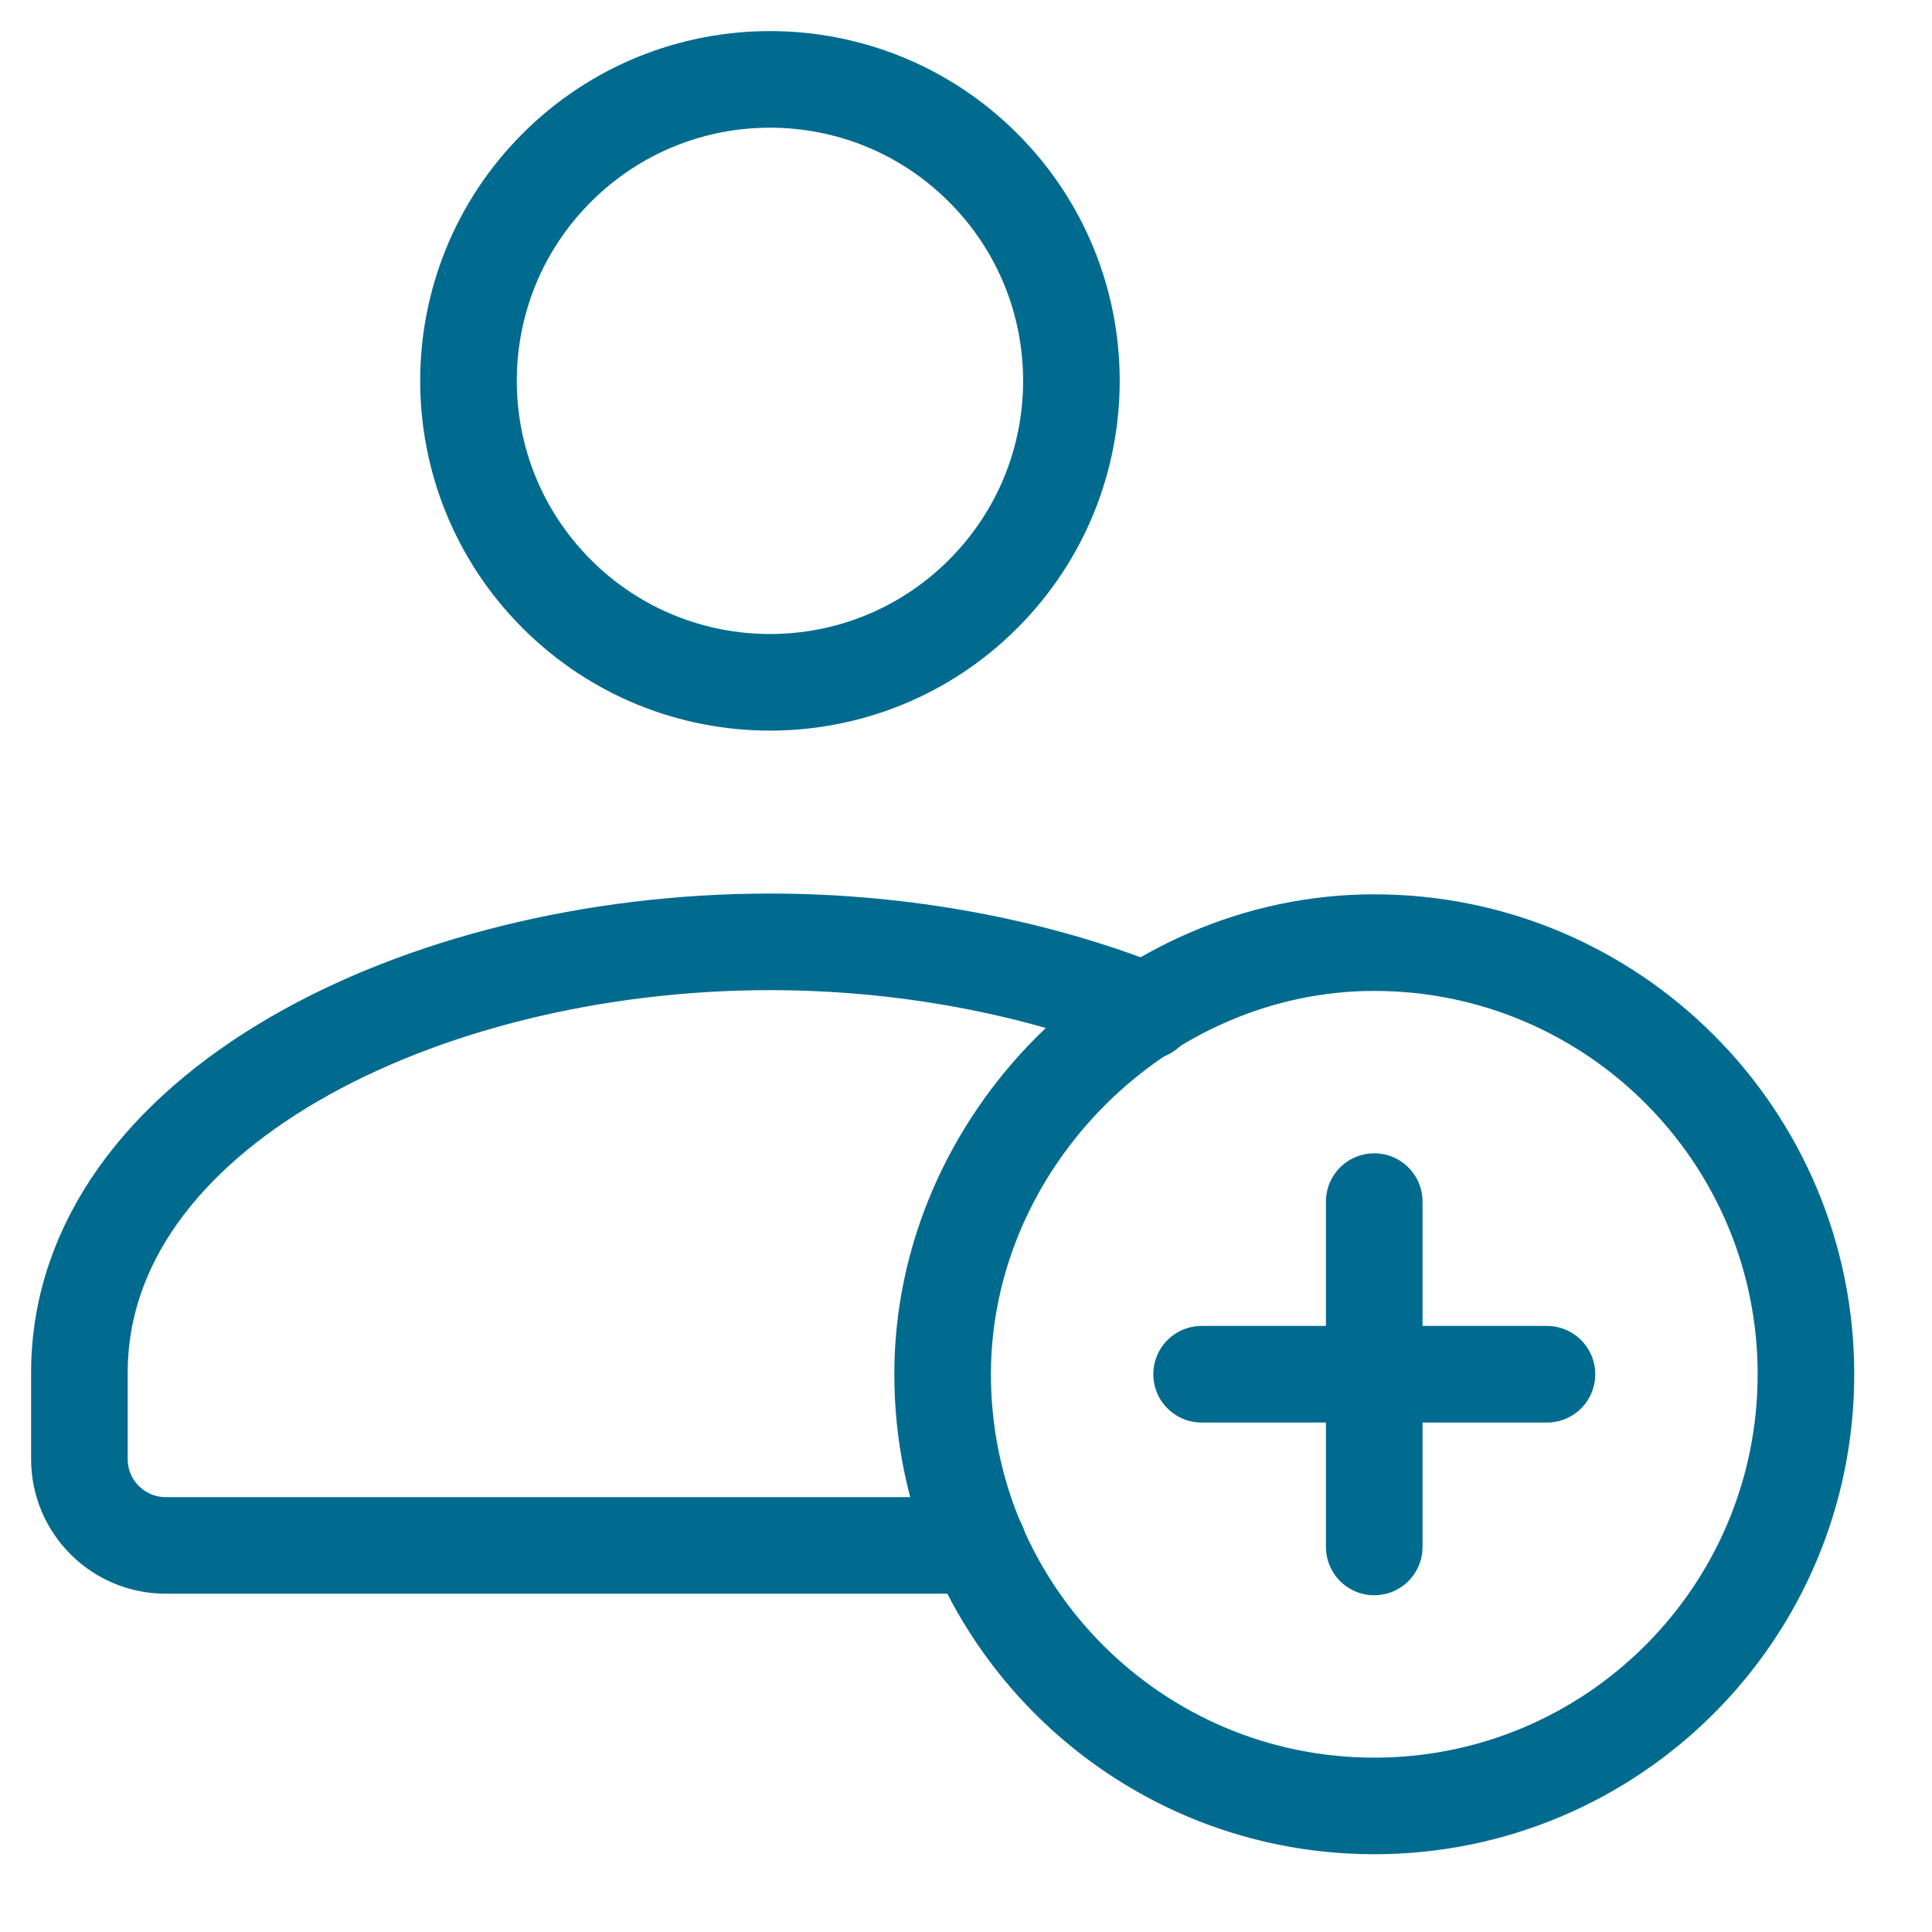 <svg width="20" height="20" viewBox="0 0 20 20" fill="none" xmlns="http://www.w3.org/2000/svg">
<path d="M10.177 1.736C11.396 2.954 11.396 4.93 10.177 6.149C8.959 7.368 6.983 7.368 5.764 6.149C4.545 4.93 4.545 2.954 5.764 1.736C6.983 0.517 8.959 0.517 10.177 1.736" stroke="#006B8F" stroke-linecap="round" stroke-linejoin="round"/>
<path d="M11.87 10.469C10.709 10.006 9.347 9.75 7.971 9.75C4.353 9.75 0.822 11.508 0.822 14.211V15.105C0.822 15.598 1.222 15.998 1.715 15.998H10.127" stroke="#006B8F" stroke-linecap="round" stroke-linejoin="round"/>
<path d="M14.226 18.695C11.759 18.695 9.758 16.695 9.758 14.226C9.758 11.81 11.813 9.755 14.23 9.758C16.696 9.76 18.695 11.76 18.695 14.226C18.695 16.694 16.695 18.695 14.226 18.695" stroke="#006B8F" stroke-linecap="round" stroke-linejoin="round"/>
<path d="M14.226 12.439V16.014" stroke="#006B8F" stroke-linecap="round" stroke-linejoin="round"/>
<path d="M16.014 14.226H12.439" stroke="#006B8F" stroke-linecap="round" stroke-linejoin="round"/>
</svg>
